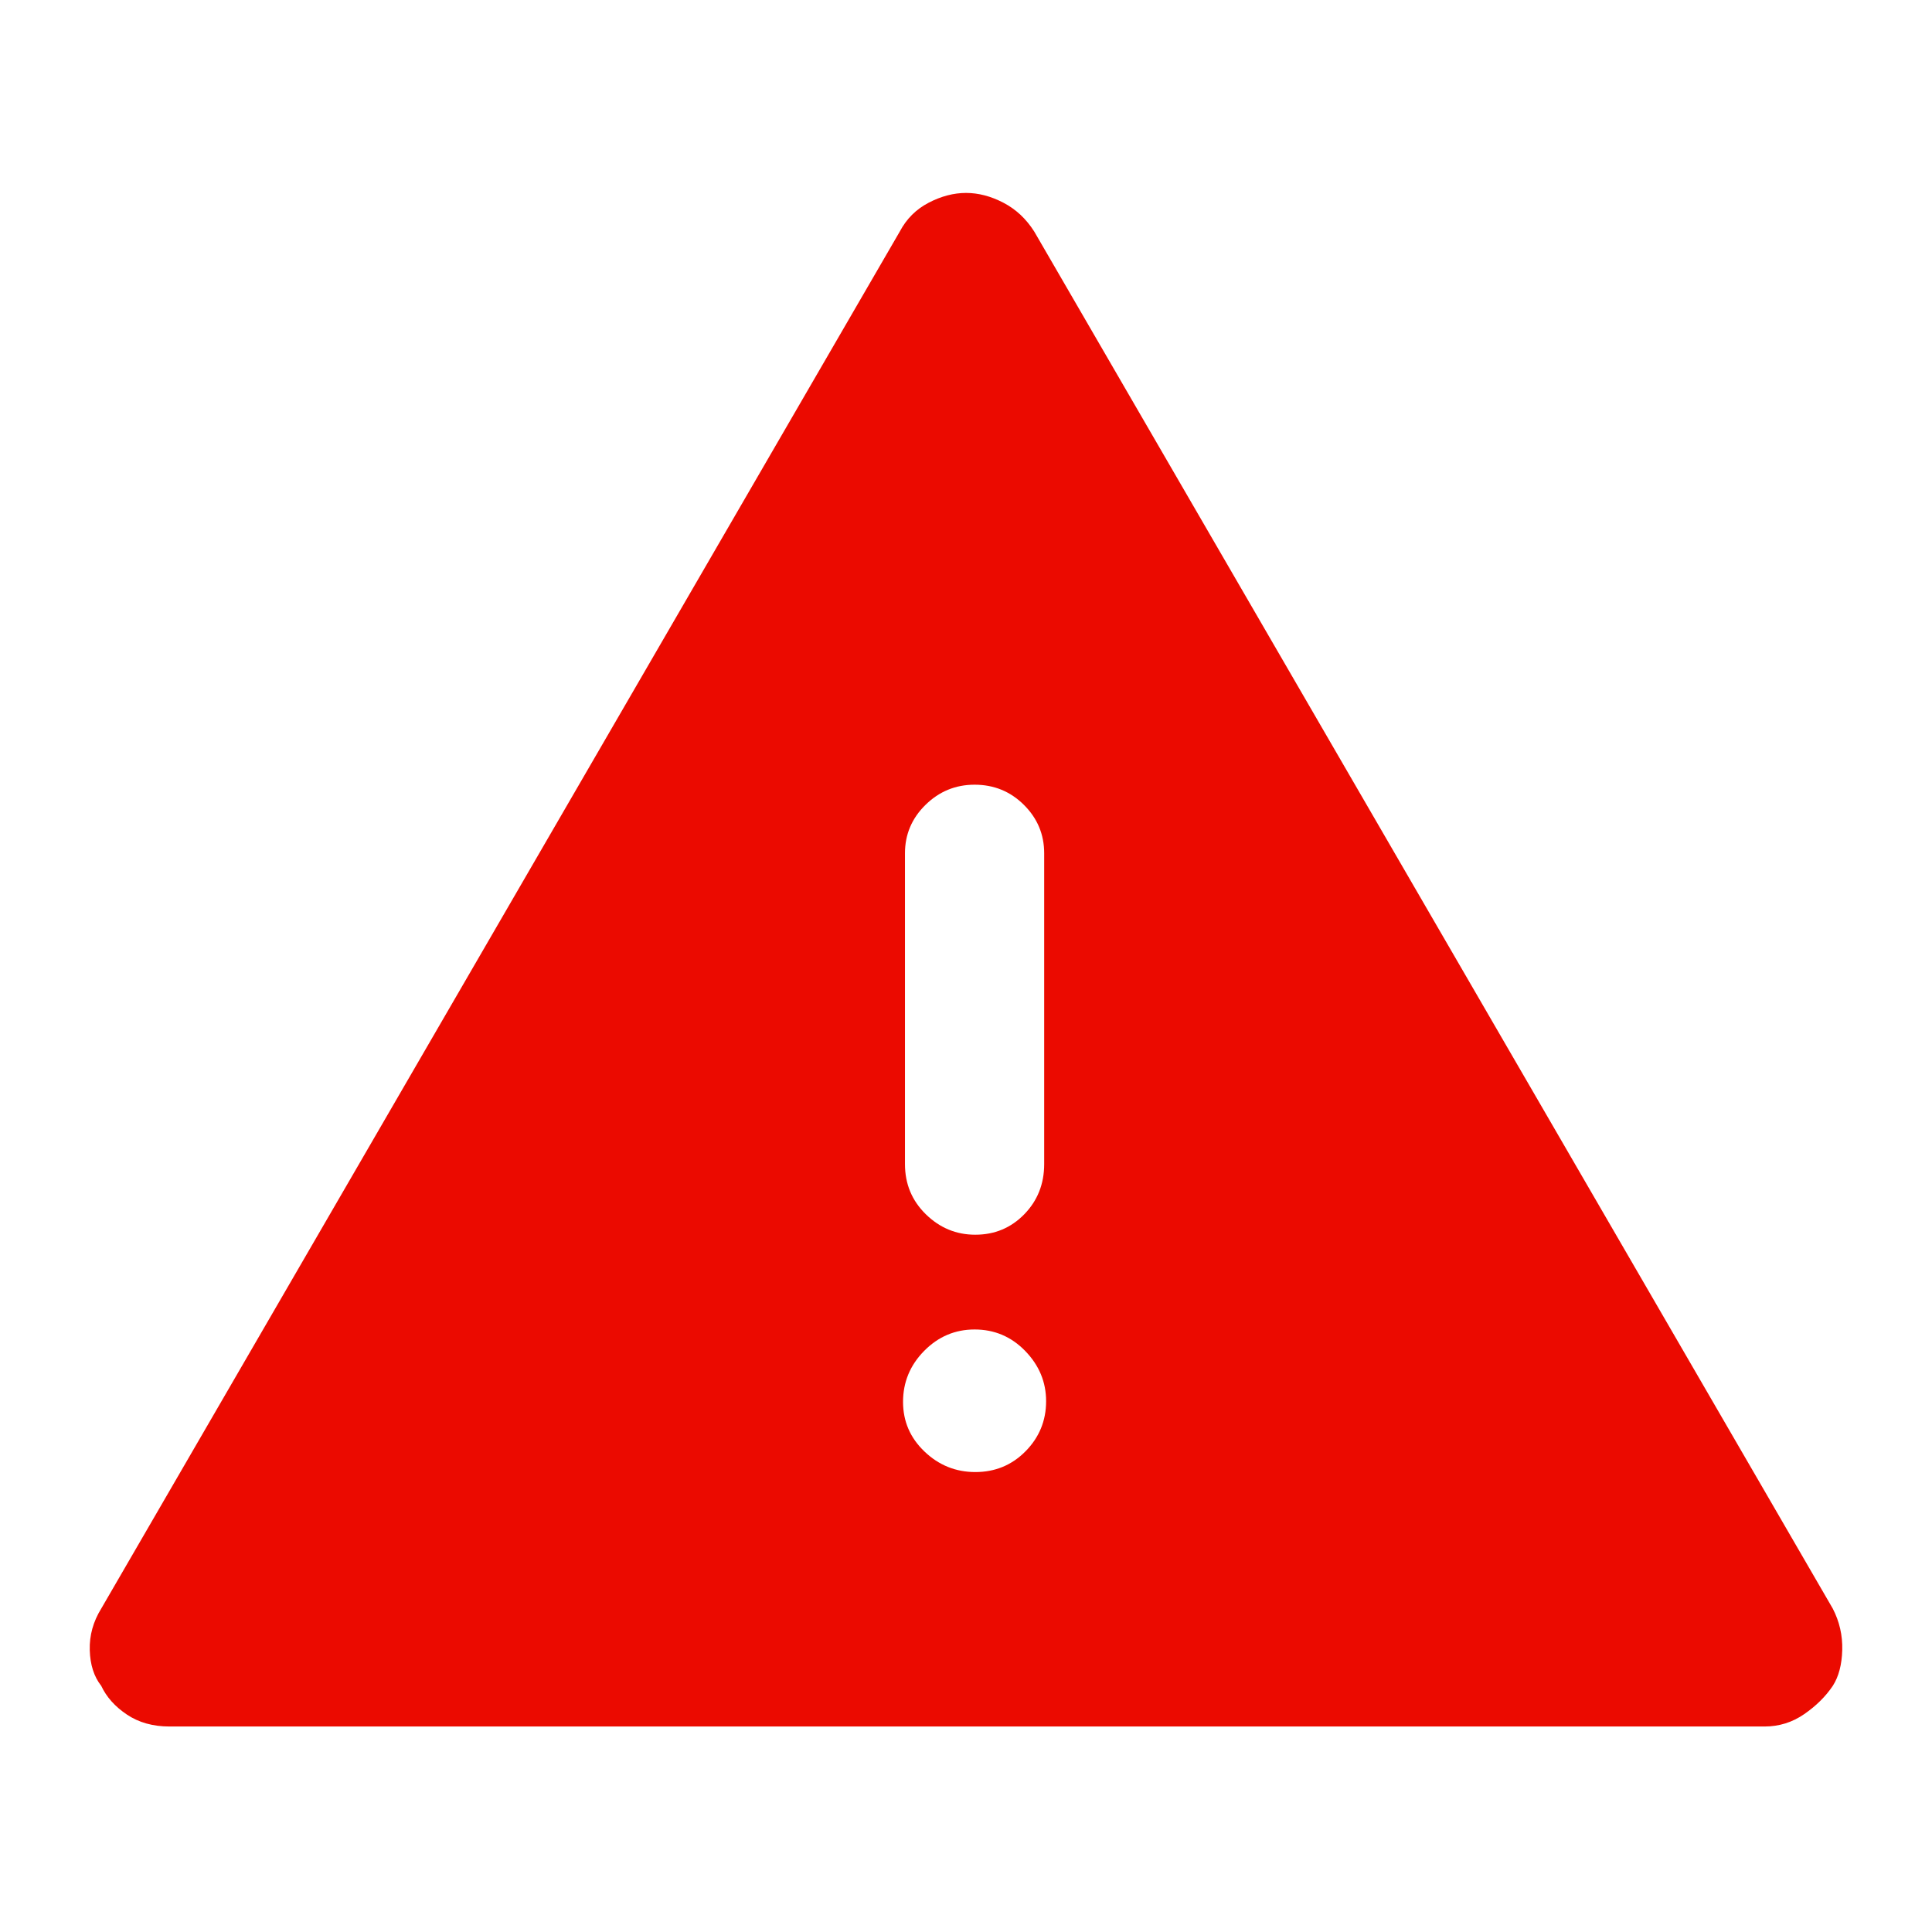 <svg xmlns="http://www.w3.org/2000/svg" height="48" viewBox="0 -960 960 960" width="48"><path d="M84.218-102.109q-12.316 0-21.168-5.936-8.852-5.936-12.746-14.259-5.405-6.84-5.703-17.776-.297-10.937 5.703-20.616l396.783-684.239q5-9.478 14.361-14.337 9.362-4.858 18.577-4.858 9.214 0 18.551 4.858 9.337 4.859 15.337 14.337l396.783 684.239q5 9.679 4.702 20.616-.297 10.936-4.702 17.776-5.283 7.878-14.182 14.037-8.899 6.158-19.732 6.158H84.217ZM484.62-228.544q14.799 0 24.991-10.35t10.192-24.851q0-14.262-10.367-24.954-10.368-10.692-25.167-10.692-14.561 0-25.057 10.642-10.496 10.643-10.496 25.337 0 14.509 10.672 24.689 10.671 10.179 25.232 10.179Zm0-117.934q14.422 0 24.325-10.147 9.902-10.147 9.902-24.94V-536q0-14.058-10.078-24.072-10.077-10.015-24.5-10.015-14.184 0-24.39 10.015-10.206 10.014-10.206 24.072v154.435q0 14.793 10.381 24.94 10.382 10.147 24.566 10.147Z" fill="#eb0a00"/></svg>